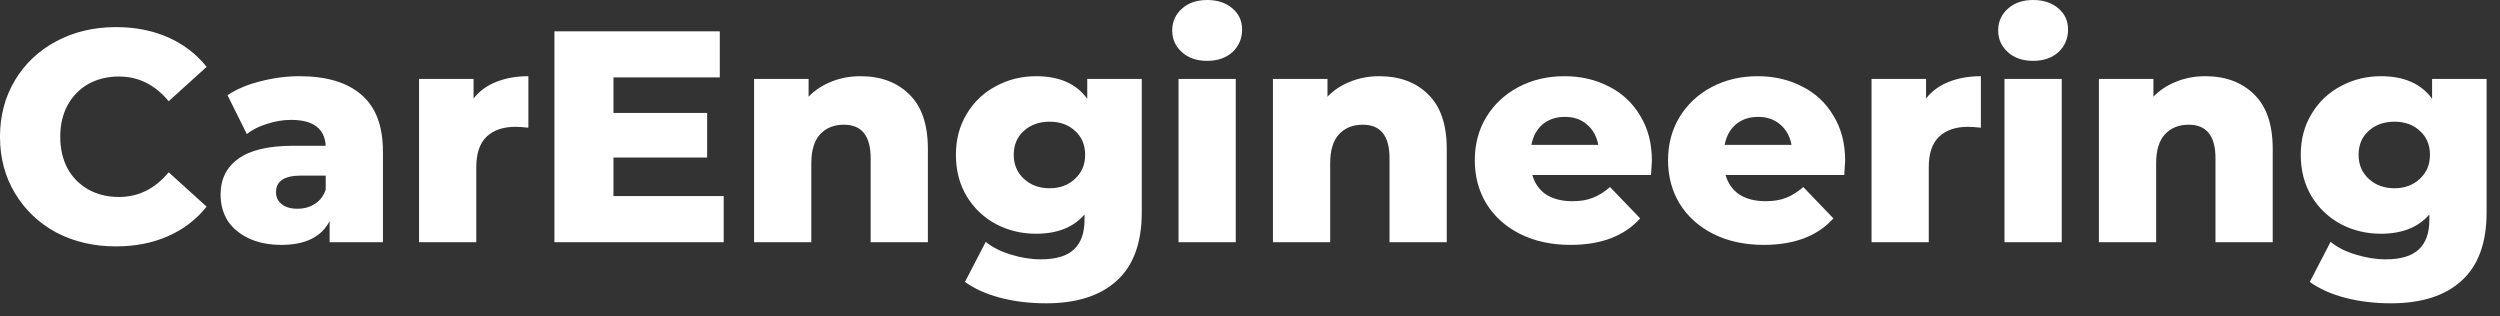 <?xml version="1.0" encoding="UTF-8"?> <svg xmlns="http://www.w3.org/2000/svg" width="166" height="21" viewBox="0 0 166 21" fill="none"><rect x="0" y="0" width="166" height="21" fill="#333333" stroke="none"/><path d="M7.7 16.36C6.233 16.36 4.913 16.053 3.74 15.44C2.58 14.813 1.667 13.947 1 12.84C0.333 11.733 0 10.48 0 9.08C0 7.68 0.333 6.427 1 5.32C1.667 4.213 2.58 3.353 3.74 2.74C4.913 2.113 6.233 1.8 7.7 1.8C8.98 1.8 10.133 2.027 11.16 2.48C12.187 2.933 13.04 3.587 13.72 4.44L11.2 6.72C10.293 5.627 9.193 5.08 7.9 5.08C7.14 5.08 6.46 5.247 5.86 5.58C5.273 5.913 4.813 6.387 4.48 7C4.16 7.6 4 8.293 4 9.08C4 9.867 4.16 10.567 4.48 11.18C4.813 11.78 5.273 12.247 5.86 12.58C6.46 12.913 7.14 13.08 7.9 13.08C9.193 13.08 10.293 12.533 11.2 11.44L13.72 13.72C13.04 14.573 12.187 15.227 11.16 15.68C10.133 16.133 8.98 16.36 7.7 16.36ZM19.887 5.06C21.687 5.06 23.06 5.473 24.007 6.3C24.953 7.113 25.427 8.367 25.427 10.06V16.08H21.887V14.68C21.34 15.733 20.273 16.26 18.687 16.26C17.847 16.26 17.12 16.113 16.507 15.82C15.893 15.527 15.427 15.133 15.107 14.64C14.8 14.133 14.647 13.56 14.647 12.92C14.647 11.893 15.04 11.1 15.827 10.54C16.613 9.967 17.827 9.68 19.467 9.68H21.627C21.56 8.533 20.793 7.96 19.327 7.96C18.807 7.96 18.28 8.047 17.747 8.22C17.213 8.38 16.76 8.607 16.387 8.9L15.107 6.32C15.707 5.92 16.433 5.613 17.287 5.4C18.153 5.173 19.02 5.06 19.887 5.06ZM19.747 13.86C20.187 13.86 20.573 13.753 20.907 13.54C21.24 13.327 21.48 13.013 21.627 12.6V11.66H19.987C18.88 11.66 18.327 12.027 18.327 12.76C18.327 13.093 18.453 13.36 18.707 13.56C18.96 13.76 19.307 13.86 19.747 13.86ZM31.445 6.54C31.832 6.047 32.332 5.68 32.945 5.44C33.572 5.187 34.285 5.06 35.085 5.06V8.48C34.739 8.44 34.452 8.42 34.225 8.42C33.412 8.42 32.772 8.64 32.305 9.08C31.852 9.52 31.625 10.193 31.625 11.1V16.08H27.825V5.24H31.445V6.54ZM48.054 13.02V16.08H36.814V2.08H47.794V5.14H40.734V7.5H46.954V10.46H40.734V13.02H48.054ZM57.131 5.06C58.478 5.06 59.558 5.46 60.371 6.26C61.198 7.06 61.611 8.267 61.611 9.88V16.08H57.811V10.5C57.811 9.02 57.218 8.28 56.031 8.28C55.378 8.28 54.851 8.493 54.451 8.92C54.065 9.347 53.871 9.987 53.871 10.84V16.08H50.071V5.24H53.691V6.42C54.118 5.98 54.625 5.647 55.211 5.42C55.798 5.18 56.438 5.06 57.131 5.06ZM75.813 5.24V14.1C75.813 16.113 75.267 17.62 74.173 18.62C73.08 19.633 71.507 20.14 69.453 20.14C68.387 20.14 67.387 20.02 66.453 19.78C65.52 19.54 64.727 19.187 64.073 18.72L65.453 16.06C65.893 16.42 66.447 16.7 67.113 16.9C67.793 17.113 68.46 17.22 69.113 17.22C70.113 17.22 70.847 17 71.313 16.56C71.78 16.12 72.013 15.467 72.013 14.6V14.24C71.28 15.093 70.207 15.52 68.793 15.52C67.833 15.52 66.947 15.307 66.133 14.88C65.32 14.44 64.673 13.827 64.193 13.04C63.713 12.24 63.473 11.32 63.473 10.28C63.473 9.253 63.713 8.347 64.193 7.56C64.673 6.76 65.32 6.147 66.133 5.72C66.947 5.28 67.833 5.06 68.793 5.06C70.34 5.06 71.473 5.56 72.193 6.56V5.24H75.813ZM69.693 12.5C70.373 12.5 70.933 12.293 71.373 11.88C71.827 11.467 72.053 10.933 72.053 10.28C72.053 9.627 71.833 9.1 71.393 8.7C70.953 8.287 70.387 8.08 69.693 8.08C69 8.08 68.427 8.287 67.973 8.7C67.533 9.1 67.313 9.627 67.313 10.28C67.313 10.933 67.54 11.467 67.993 11.88C68.447 12.293 69.013 12.5 69.693 12.5ZM78.255 5.24H82.055V16.08H78.255V5.24ZM80.155 4.04C79.462 4.04 78.901 3.847 78.475 3.46C78.048 3.073 77.835 2.593 77.835 2.02C77.835 1.447 78.048 0.967 78.475 0.58C78.901 0.193 79.462 0 80.155 0C80.848 0 81.408 0.187 81.835 0.56C82.261 0.92 82.475 1.387 82.475 1.96C82.475 2.56 82.261 3.06 81.835 3.46C81.408 3.847 80.848 4.04 80.155 4.04ZM91.584 5.06C92.931 5.06 94.011 5.46 94.824 6.26C95.651 7.06 96.064 8.267 96.064 9.88V16.08H92.264V10.5C92.264 9.02 91.671 8.28 90.484 8.28C89.831 8.28 89.304 8.493 88.904 8.92C88.518 9.347 88.324 9.987 88.324 10.84V16.08H84.524V5.24H88.144V6.42C88.571 5.98 89.078 5.647 89.664 5.42C90.251 5.18 90.891 5.06 91.584 5.06ZM109.686 10.68C109.686 10.707 109.666 11.02 109.626 11.62H101.746C101.906 12.18 102.213 12.613 102.666 12.92C103.133 13.213 103.713 13.36 104.406 13.36C104.926 13.36 105.373 13.287 105.746 13.14C106.133 12.993 106.52 12.753 106.906 12.42L108.906 14.5C107.853 15.673 106.313 16.26 104.286 16.26C103.02 16.26 101.906 16.02 100.946 15.54C99.986 15.06 99.24 14.393 98.706 13.54C98.186 12.687 97.926 11.72 97.926 10.64C97.926 9.573 98.18 8.62 98.686 7.78C99.206 6.927 99.92 6.26 100.826 5.78C101.733 5.3 102.753 5.06 103.886 5.06C104.966 5.06 105.946 5.287 106.826 5.74C107.706 6.18 108.4 6.827 108.906 7.68C109.426 8.52 109.686 9.52 109.686 10.68ZM103.906 7.76C103.32 7.76 102.826 7.927 102.426 8.26C102.04 8.593 101.793 9.047 101.686 9.62H106.126C106.02 9.047 105.766 8.593 105.366 8.26C104.98 7.927 104.493 7.76 103.906 7.76ZM122.518 10.68C122.518 10.707 122.498 11.02 122.458 11.62H114.578C114.738 12.18 115.045 12.613 115.498 12.92C115.965 13.213 116.545 13.36 117.238 13.36C117.758 13.36 118.205 13.287 118.578 13.14C118.965 12.993 119.352 12.753 119.738 12.42L121.738 14.5C120.685 15.673 119.145 16.26 117.118 16.26C115.852 16.26 114.738 16.02 113.778 15.54C112.818 15.06 112.072 14.393 111.538 13.54C111.018 12.687 110.758 11.72 110.758 10.64C110.758 9.573 111.012 8.62 111.518 7.78C112.038 6.927 112.752 6.26 113.658 5.78C114.565 5.3 115.585 5.06 116.718 5.06C117.798 5.06 118.778 5.287 119.658 5.74C120.538 6.18 121.232 6.827 121.738 7.68C122.258 8.52 122.518 9.52 122.518 10.68ZM116.738 7.76C116.152 7.76 115.658 7.927 115.258 8.26C114.872 8.593 114.625 9.047 114.518 9.62H118.958C118.852 9.047 118.598 8.593 118.198 8.26C117.812 7.927 117.325 7.76 116.738 7.76ZM127.89 6.54C128.277 6.047 128.777 5.68 129.39 5.44C130.017 5.187 130.73 5.06 131.53 5.06V8.48C131.184 8.44 130.897 8.42 130.67 8.42C129.857 8.42 129.217 8.64 128.75 9.08C128.297 9.52 128.07 10.193 128.07 11.1V16.08H124.27V5.24H127.89V6.54ZM133.099 5.24H136.899V16.08H133.099V5.24ZM134.999 4.04C134.305 4.04 133.745 3.847 133.319 3.46C132.892 3.073 132.679 2.593 132.679 2.02C132.679 1.447 132.892 0.967 133.319 0.58C133.745 0.193 134.305 0 134.999 0C135.692 0 136.252 0.187 136.679 0.56C137.105 0.92 137.319 1.387 137.319 1.96C137.319 2.56 137.105 3.06 136.679 3.46C136.252 3.847 135.692 4.04 134.999 4.04ZM146.428 5.06C147.775 5.06 148.855 5.46 149.668 6.26C150.495 7.06 150.908 8.267 150.908 9.88V16.08H147.108V10.5C147.108 9.02 146.515 8.28 145.328 8.28C144.675 8.28 144.148 8.493 143.748 8.92C143.361 9.347 143.168 9.987 143.168 10.84V16.08H139.368V5.24H142.988V6.42C143.415 5.98 143.921 5.647 144.508 5.42C145.095 5.18 145.735 5.06 146.428 5.06ZM165.11 5.24V14.1C165.11 16.113 164.563 17.62 163.47 18.62C162.377 19.633 160.803 20.14 158.75 20.14C157.683 20.14 156.683 20.02 155.75 19.78C154.817 19.54 154.023 19.187 153.37 18.72L154.75 16.06C155.19 16.42 155.743 16.7 156.41 16.9C157.09 17.113 157.757 17.22 158.41 17.22C159.41 17.22 160.143 17 160.61 16.56C161.077 16.12 161.31 15.467 161.31 14.6V14.24C160.577 15.093 159.503 15.52 158.09 15.52C157.13 15.52 156.243 15.307 155.43 14.88C154.617 14.44 153.97 13.827 153.49 13.04C153.01 12.24 152.77 11.32 152.77 10.28C152.77 9.253 153.01 8.347 153.49 7.56C153.97 6.76 154.617 6.147 155.43 5.72C156.243 5.28 157.13 5.06 158.09 5.06C159.637 5.06 160.77 5.56 161.49 6.56V5.24H165.11ZM158.99 12.5C159.67 12.5 160.23 12.293 160.67 11.88C161.123 11.467 161.35 10.933 161.35 10.28C161.35 9.627 161.13 9.1 160.69 8.7C160.25 8.287 159.683 8.08 158.99 8.08C158.297 8.08 157.723 8.287 157.27 8.7C156.83 9.1 156.61 9.627 156.61 10.28C156.61 10.933 156.837 11.467 157.29 11.88C157.743 12.293 158.31 12.5 158.99 12.5Z" fill="white"></path></svg> 